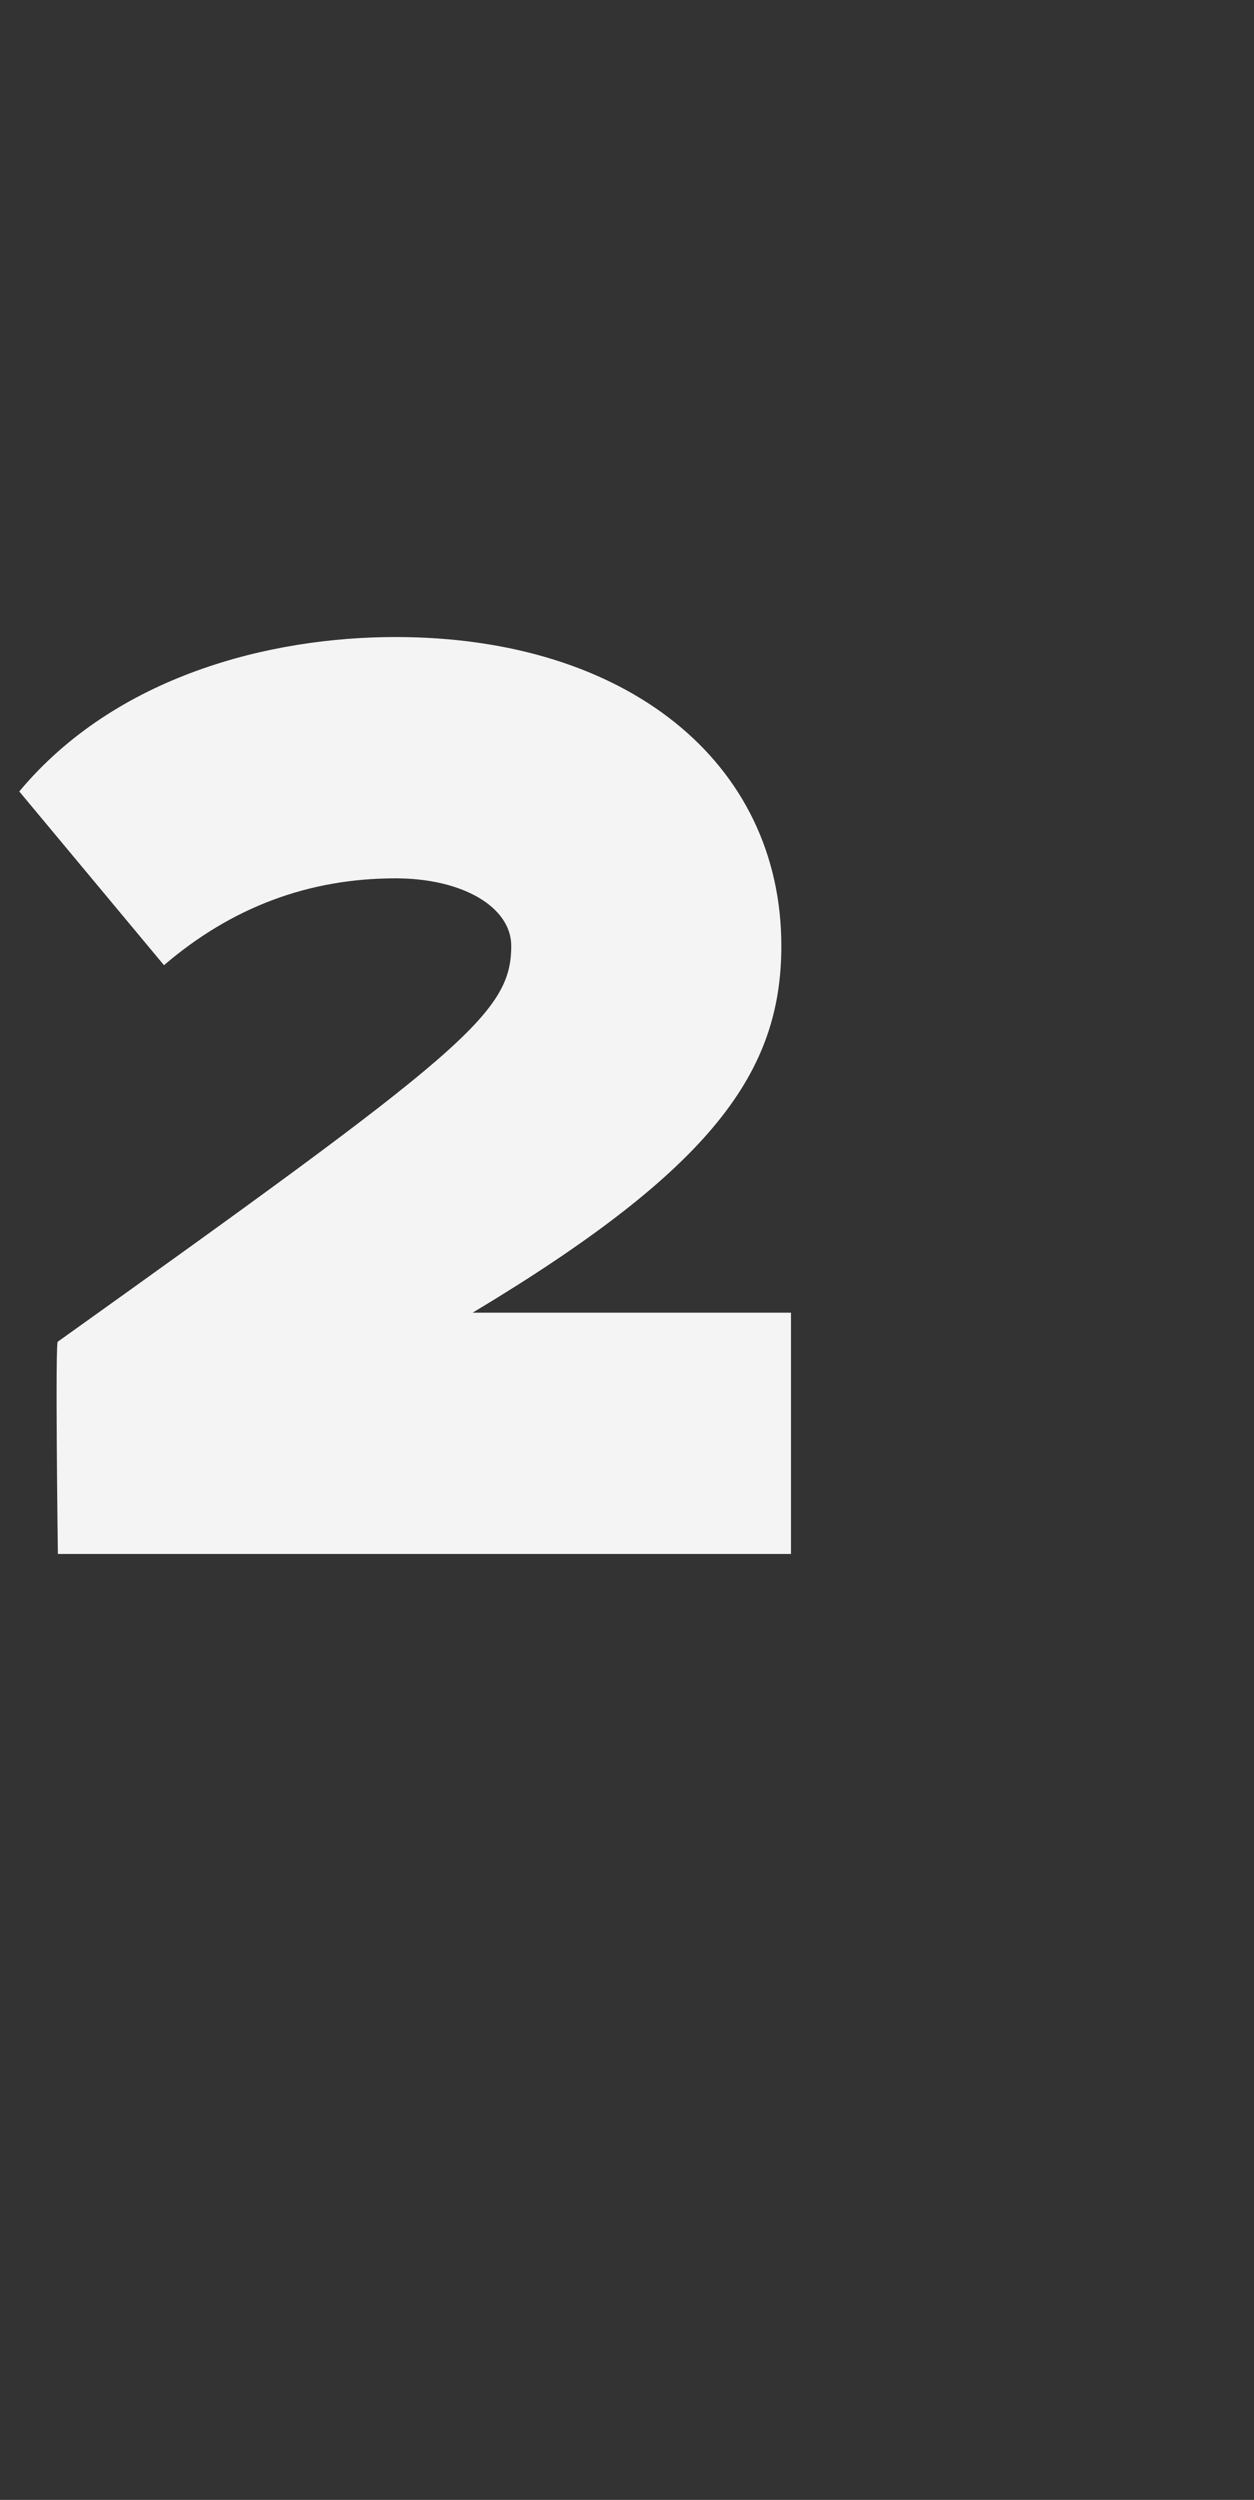 <?xml version="1.0" standalone="no"?>
<!DOCTYPE svg PUBLIC "-//W3C//DTD SVG 1.1//EN" "http://www.w3.org/Graphics/SVG/1.1/DTD/svg11.dtd">
<svg xmlns="http://www.w3.org/2000/svg" version="1.1" width="13px" height="25.9px" viewBox="0 -5 13 25.9" style="top:-5px">
  <rect x="0" y="-5" width="13" height="25.9" fill="#333333" stroke="none"/>
  <desc>2</desc>
  <defs/>
  <g id="Polygon62982">
    <path d="M 0.6 11.1 C 0.6 11.1 0.57 8.86 0.6 8.9 C 4.8 5.9 5.3 5.5 5.3 4.8 C 5.3 4.4 4.8 4.1 4.1 4.1 C 3.2 4.1 2.4 4.4 1.7 5 C 1.7 5 0.2 3.2 0.2 3.2 C 1.2 2 2.8 1.6 4.1 1.6 C 6.5 1.6 8.1 2.9 8.1 4.8 C 8.1 6.1 7.4 7.1 4.9 8.6 C 4.89 8.6 8.2 8.6 8.2 8.6 L 8.2 11.1 L 0.6 11.1 Z " stroke="none" fill="#f4f4f4"/>
  </g>
</svg>